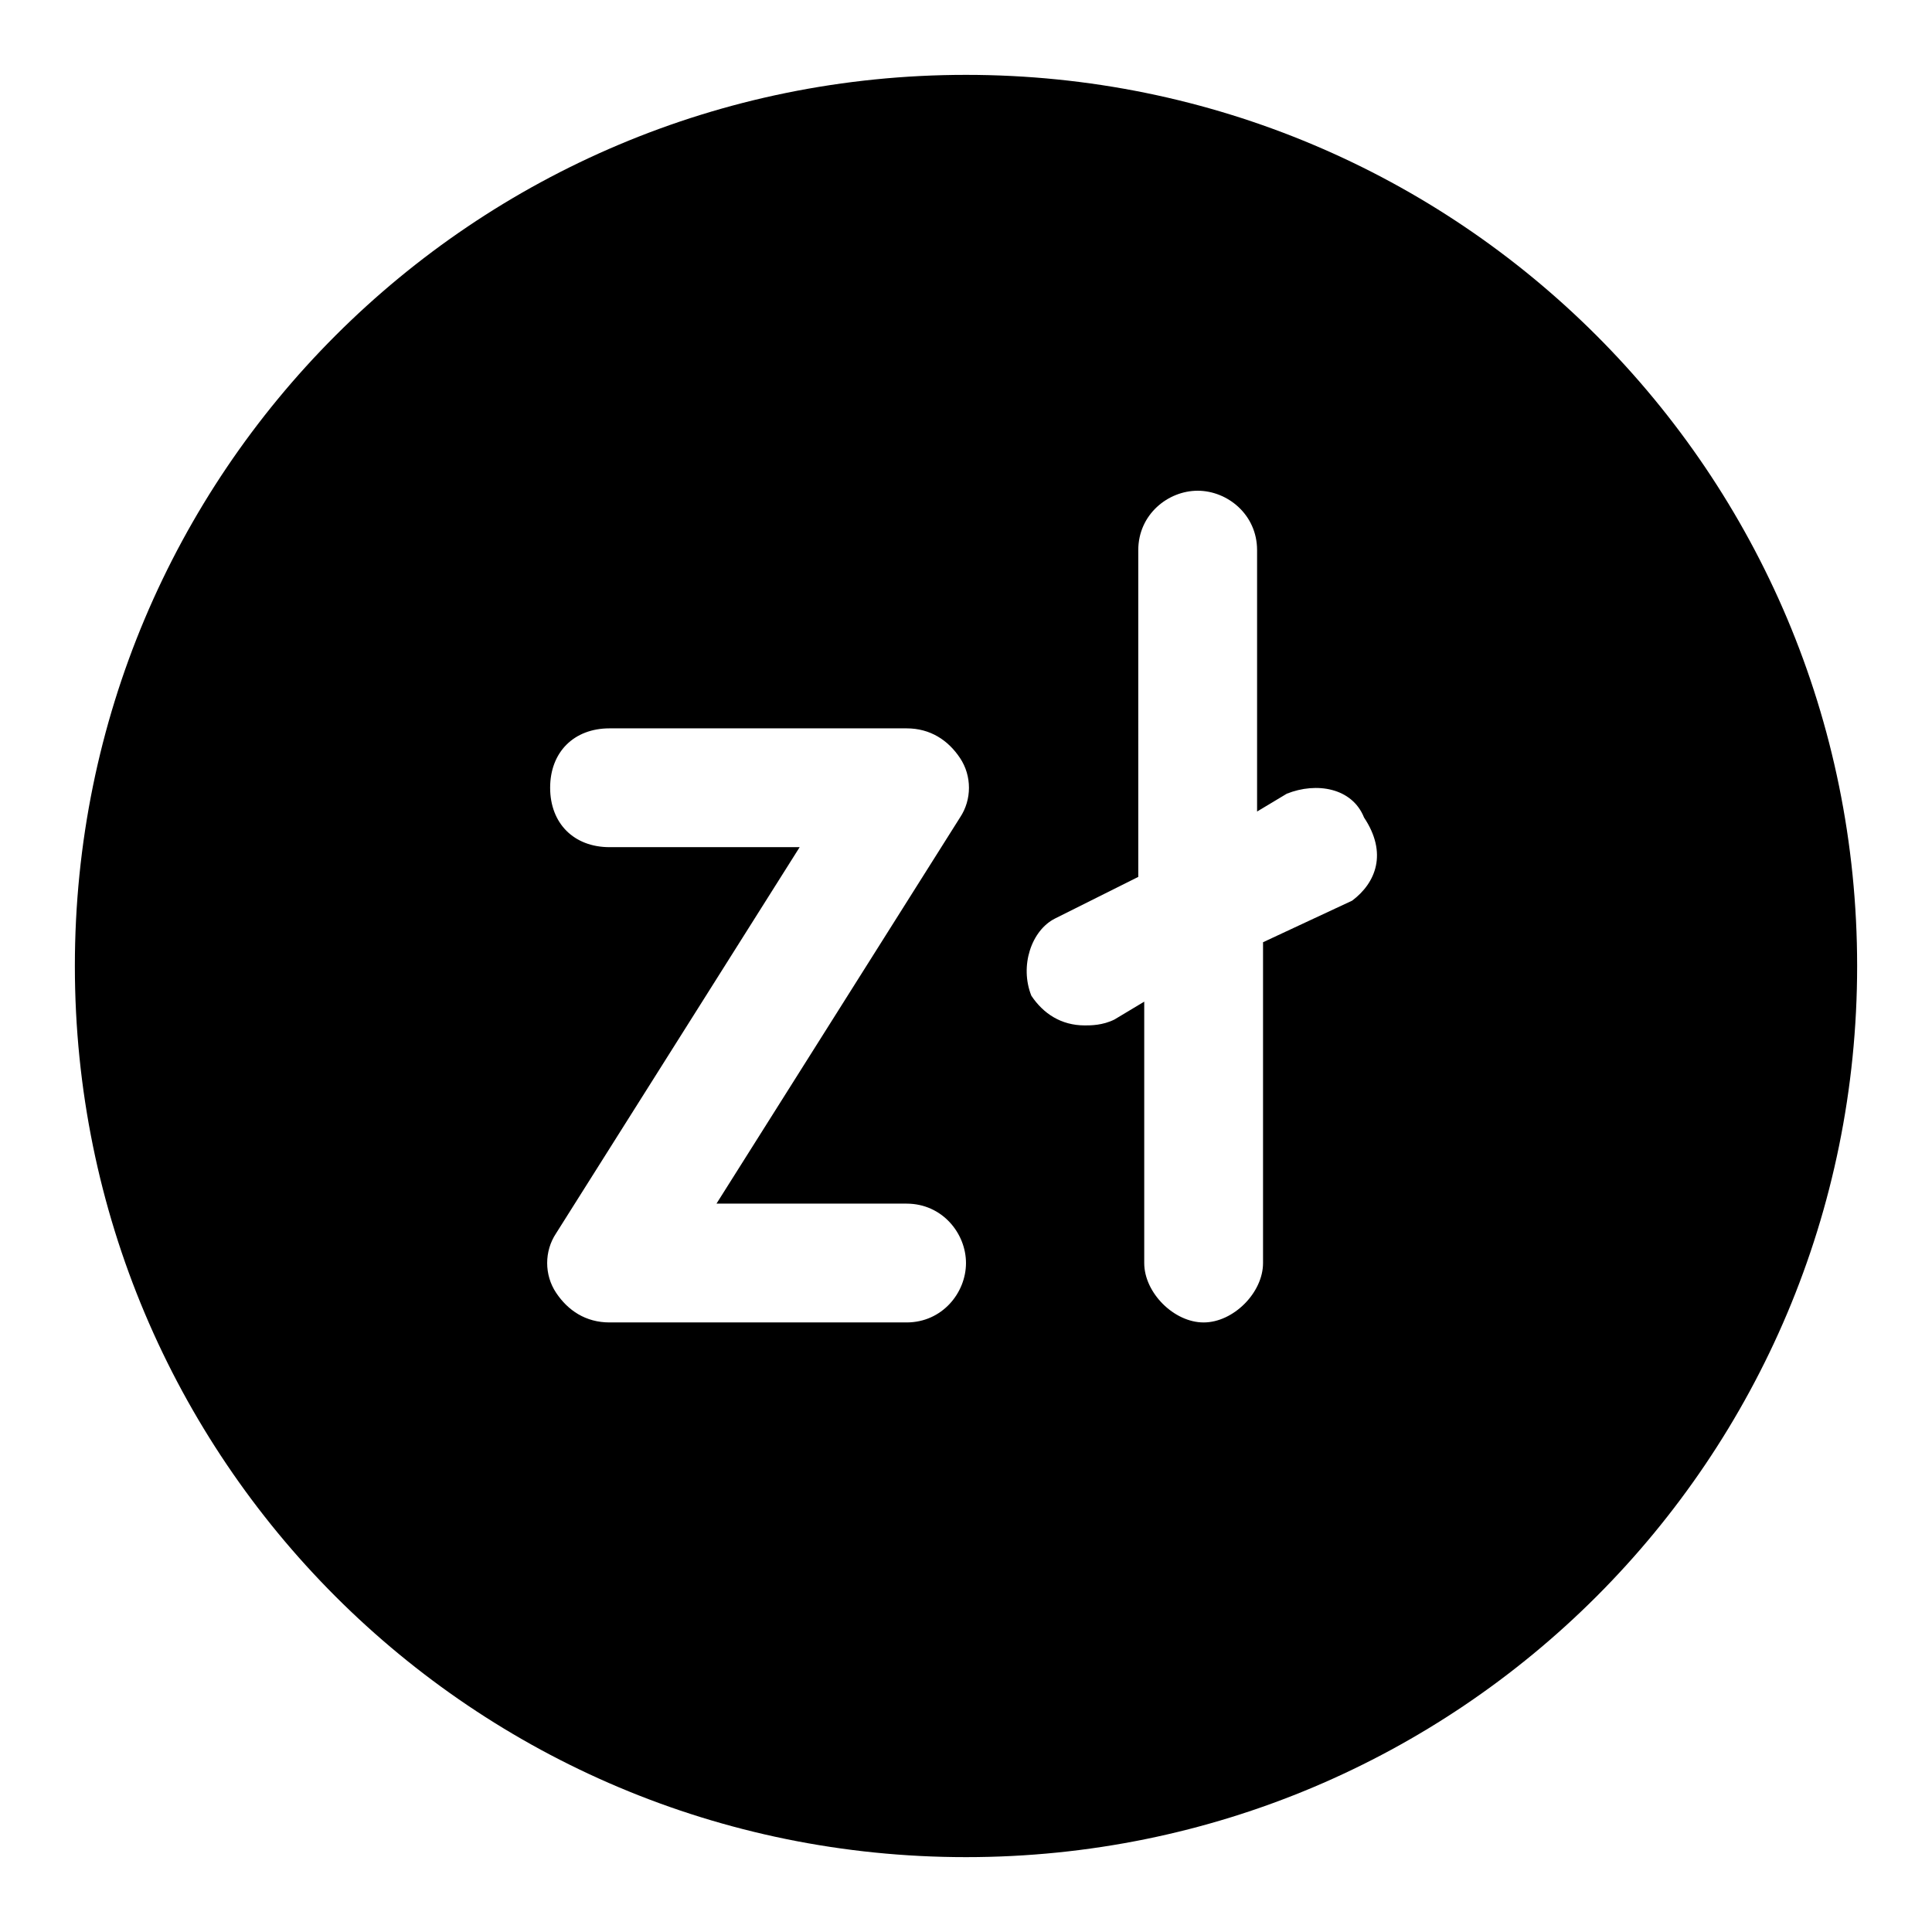 <?xml version="1.0" encoding="UTF-8"?>
<!-- Uploaded to: ICON Repo, www.svgrepo.com, Generator: ICON Repo Mixer Tools -->
<svg fill="#000000" width="800px" height="800px" version="1.1" viewBox="144 144 512 512" xmlns="http://www.w3.org/2000/svg">
 <path d="m400 163.84c-130.68 0-236.16 105.49-236.16 236.16s105.48 236.16 236.16 236.16c130.68 0 236.16-105.48 236.16-236.16 0.004-130.68-105.48-236.16-236.16-236.16zm-15.746 330.62h-78.719c-6.297 0-11.02-3.148-14.168-7.871-3.148-4.723-3.148-11.02 0-15.742l64.551-102.34h-50.383c-9.445 0-15.742-6.297-15.742-15.742 0-9.445 6.297-15.742 15.742-15.742h78.719c6.297 0 11.02 3.148 14.168 7.871 3.148 4.723 3.148 11.02 0 15.742l-64.547 102.34h50.379c9.445 0 15.742 7.871 15.742 15.742 0.004 7.871-6.297 15.742-15.742 15.742zm118.08-111.78-23.617 11.02v85.02c0 7.871-7.871 15.742-15.742 15.742-7.871 0-15.742-7.871-15.742-15.742v-69.273l-7.871 4.723c-3.152 1.574-6.301 1.574-7.875 1.574-6.297 0-11.02-3.148-14.168-7.871-3.148-7.871 0-17.32 6.297-20.469l22.043-11.02-0.004-86.594c0-9.445 7.871-15.742 15.742-15.742 7.871 0 15.742 6.297 15.742 15.742v69.273l7.871-4.723c7.871-3.148 17.32-1.574 20.469 6.297 6.301 9.449 3.152 17.32-3.144 22.043z"/>
</svg>